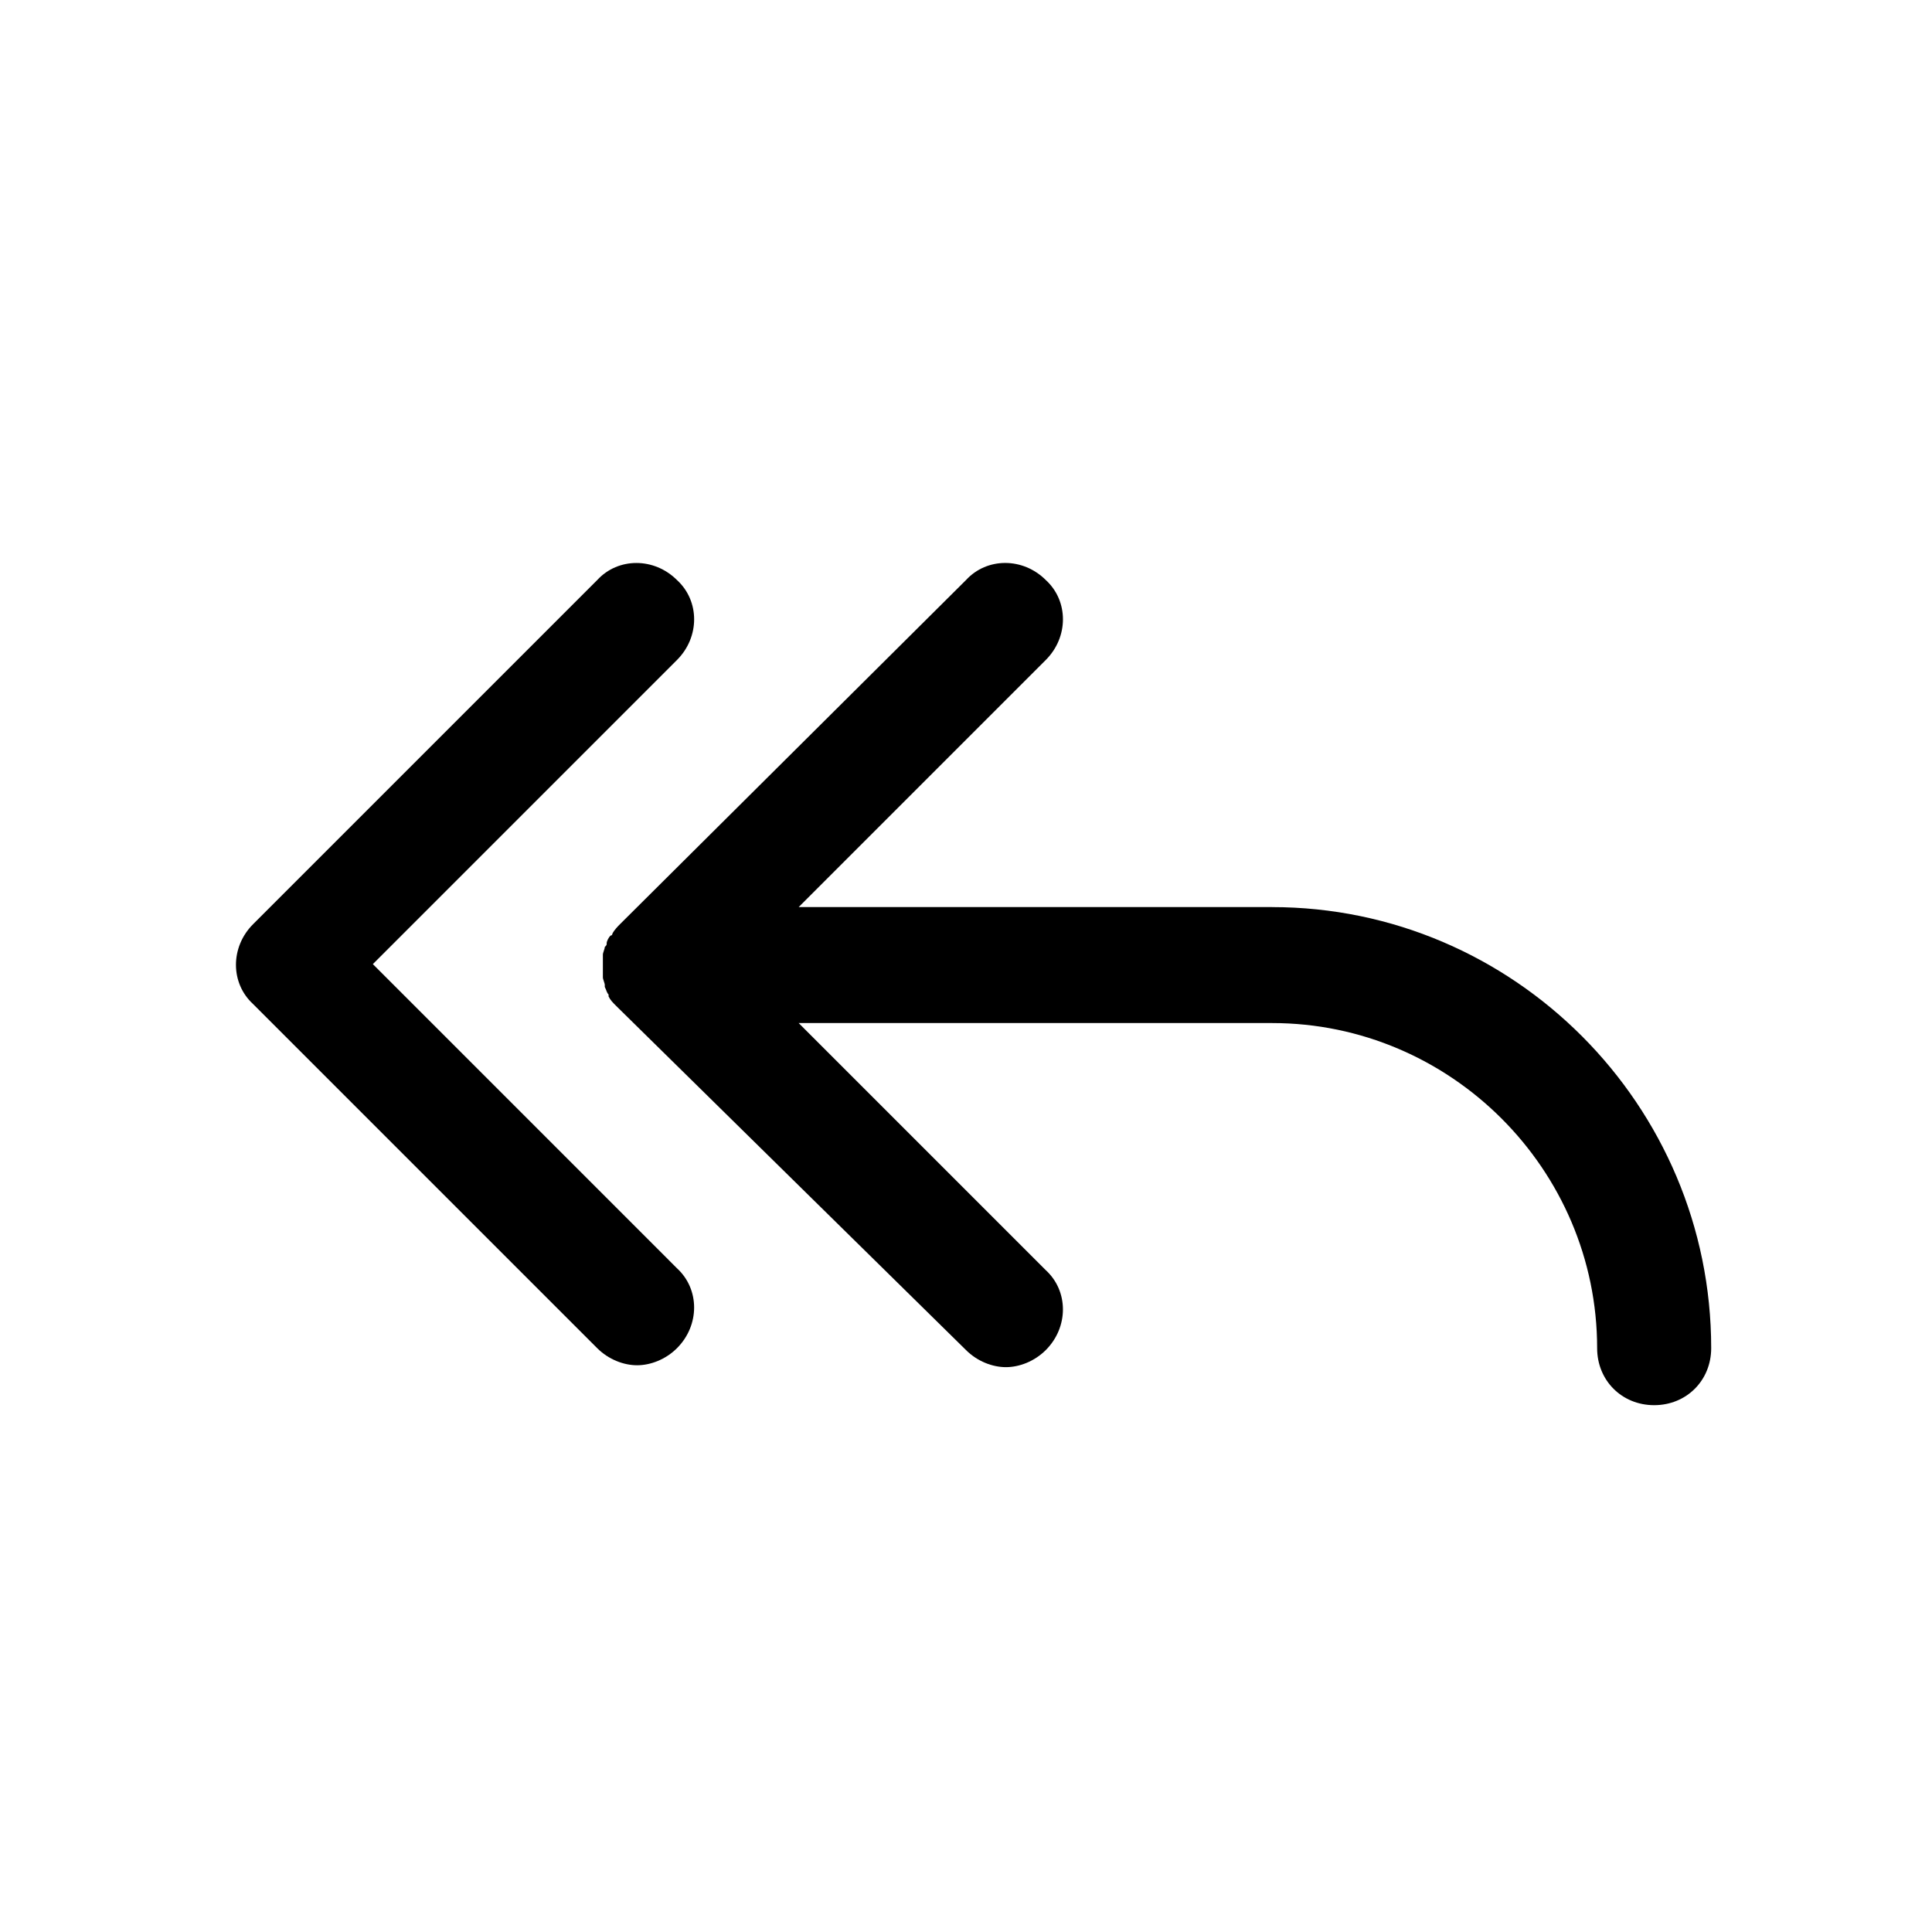 <?xml version="1.0" encoding="UTF-8"?>
<!-- Uploaded to: SVG Repo, www.svgrepo.com, Generator: SVG Repo Mixer Tools -->
<svg fill="#000000" width="800px" height="800px" version="1.1" viewBox="144 144 512 512" xmlns="http://www.w3.org/2000/svg">
 <g>
  <path d="m242.81 399.5 80.609-80.609c6.047-6.047 6.047-15.617 0-21.16-6.047-6.047-15.617-6.047-21.16 0l-91.191 91.191c-6.047 6.047-6.047 15.617 0 21.16l91.191 91.191c3.023 3.023 7.055 4.535 10.578 4.535 3.527 0 7.559-1.512 10.578-4.535 6.047-6.047 6.047-15.617 0-21.16z"/>
  <path d="m481.11 384.38h-125.45l65.496-65.496c6.047-6.047 6.047-15.617 0-21.16-6.047-6.047-15.617-6.047-21.16 0l-91.691 91.191c-0.504 0.504-1.512 1.512-2.016 2.519 0 0 0 0.504-0.504 0.504-0.504 0.504-1.008 1.512-1.008 2.016s0 0.504-0.504 1.008c0 0.504-0.504 1.512-0.504 2.016v6.047c0 0.504 0.504 1.512 0.504 2.016v0.504c0.504 1.008 0.504 1.512 1.008 2.016v0.504c0.504 1.008 1.008 1.512 2.016 2.519l92.699 91.191c3.023 3.023 7.055 4.535 10.578 4.535 3.527 0 7.559-1.512 10.578-4.535 6.047-6.047 6.047-15.617 0-21.16l-65.496-65.496h125.45c47.359 0 86.152 38.793 86.152 86.152 0 8.566 6.551 15.113 15.113 15.113 8.566 0 15.113-6.551 15.113-15.113 0-64.488-52.395-116.88-116.38-116.88z"/>
 </g>
</svg>